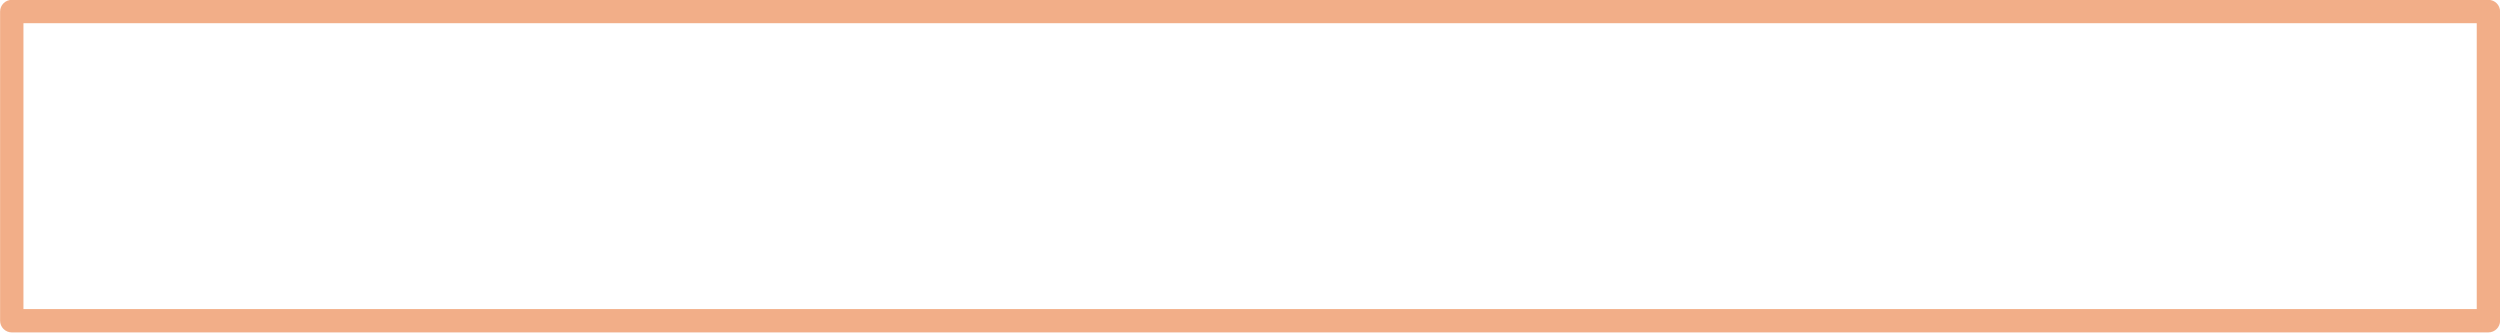 <?xml version="1.0" encoding="UTF-8" standalone="no"?><svg xmlns="http://www.w3.org/2000/svg" xmlns:xlink="http://www.w3.org/1999/xlink" fill="#000000" height="64.6" preserveAspectRatio="xMidYMid meet" version="1" viewBox="556.2 1192.7 485.3 64.6" width="485.3" zoomAndPan="magnify"><g><g fill="#f2ad86" fill-opacity="0.973" id="change1_1"><path d="M558.486,1192.672L558.486,1192.672L1039.25,1192.672C1040.502,1192.672,1041.517,1193.687,1041.517,1194.939L1041.517,1194.939L1041.517,1254.958C1041.517,1256.21,1040.502,1257.225,1039.25,1257.225L1039.25,1257.225L558.486,1257.226C557.884,1257.226,557.308,1256.987,556.883,1256.562C556.458,1256.137,556.219,1255.56,556.219,1254.959L556.219,1254.959L556.219,1194.938C556.219,1194.337,556.458,1193.761,556.883,1193.336C557.308,1192.91,557.884,1192.672,558.486,1192.672L558.486,1192.672 M558.486,1197.205L560.752,1194.938L560.752,1254.959L558.486,1252.692L1039.25,1252.692L1036.984,1254.958L1036.984,1194.939L1039.25,1197.205L558.486,1197.205 Z"/></g></g></svg>